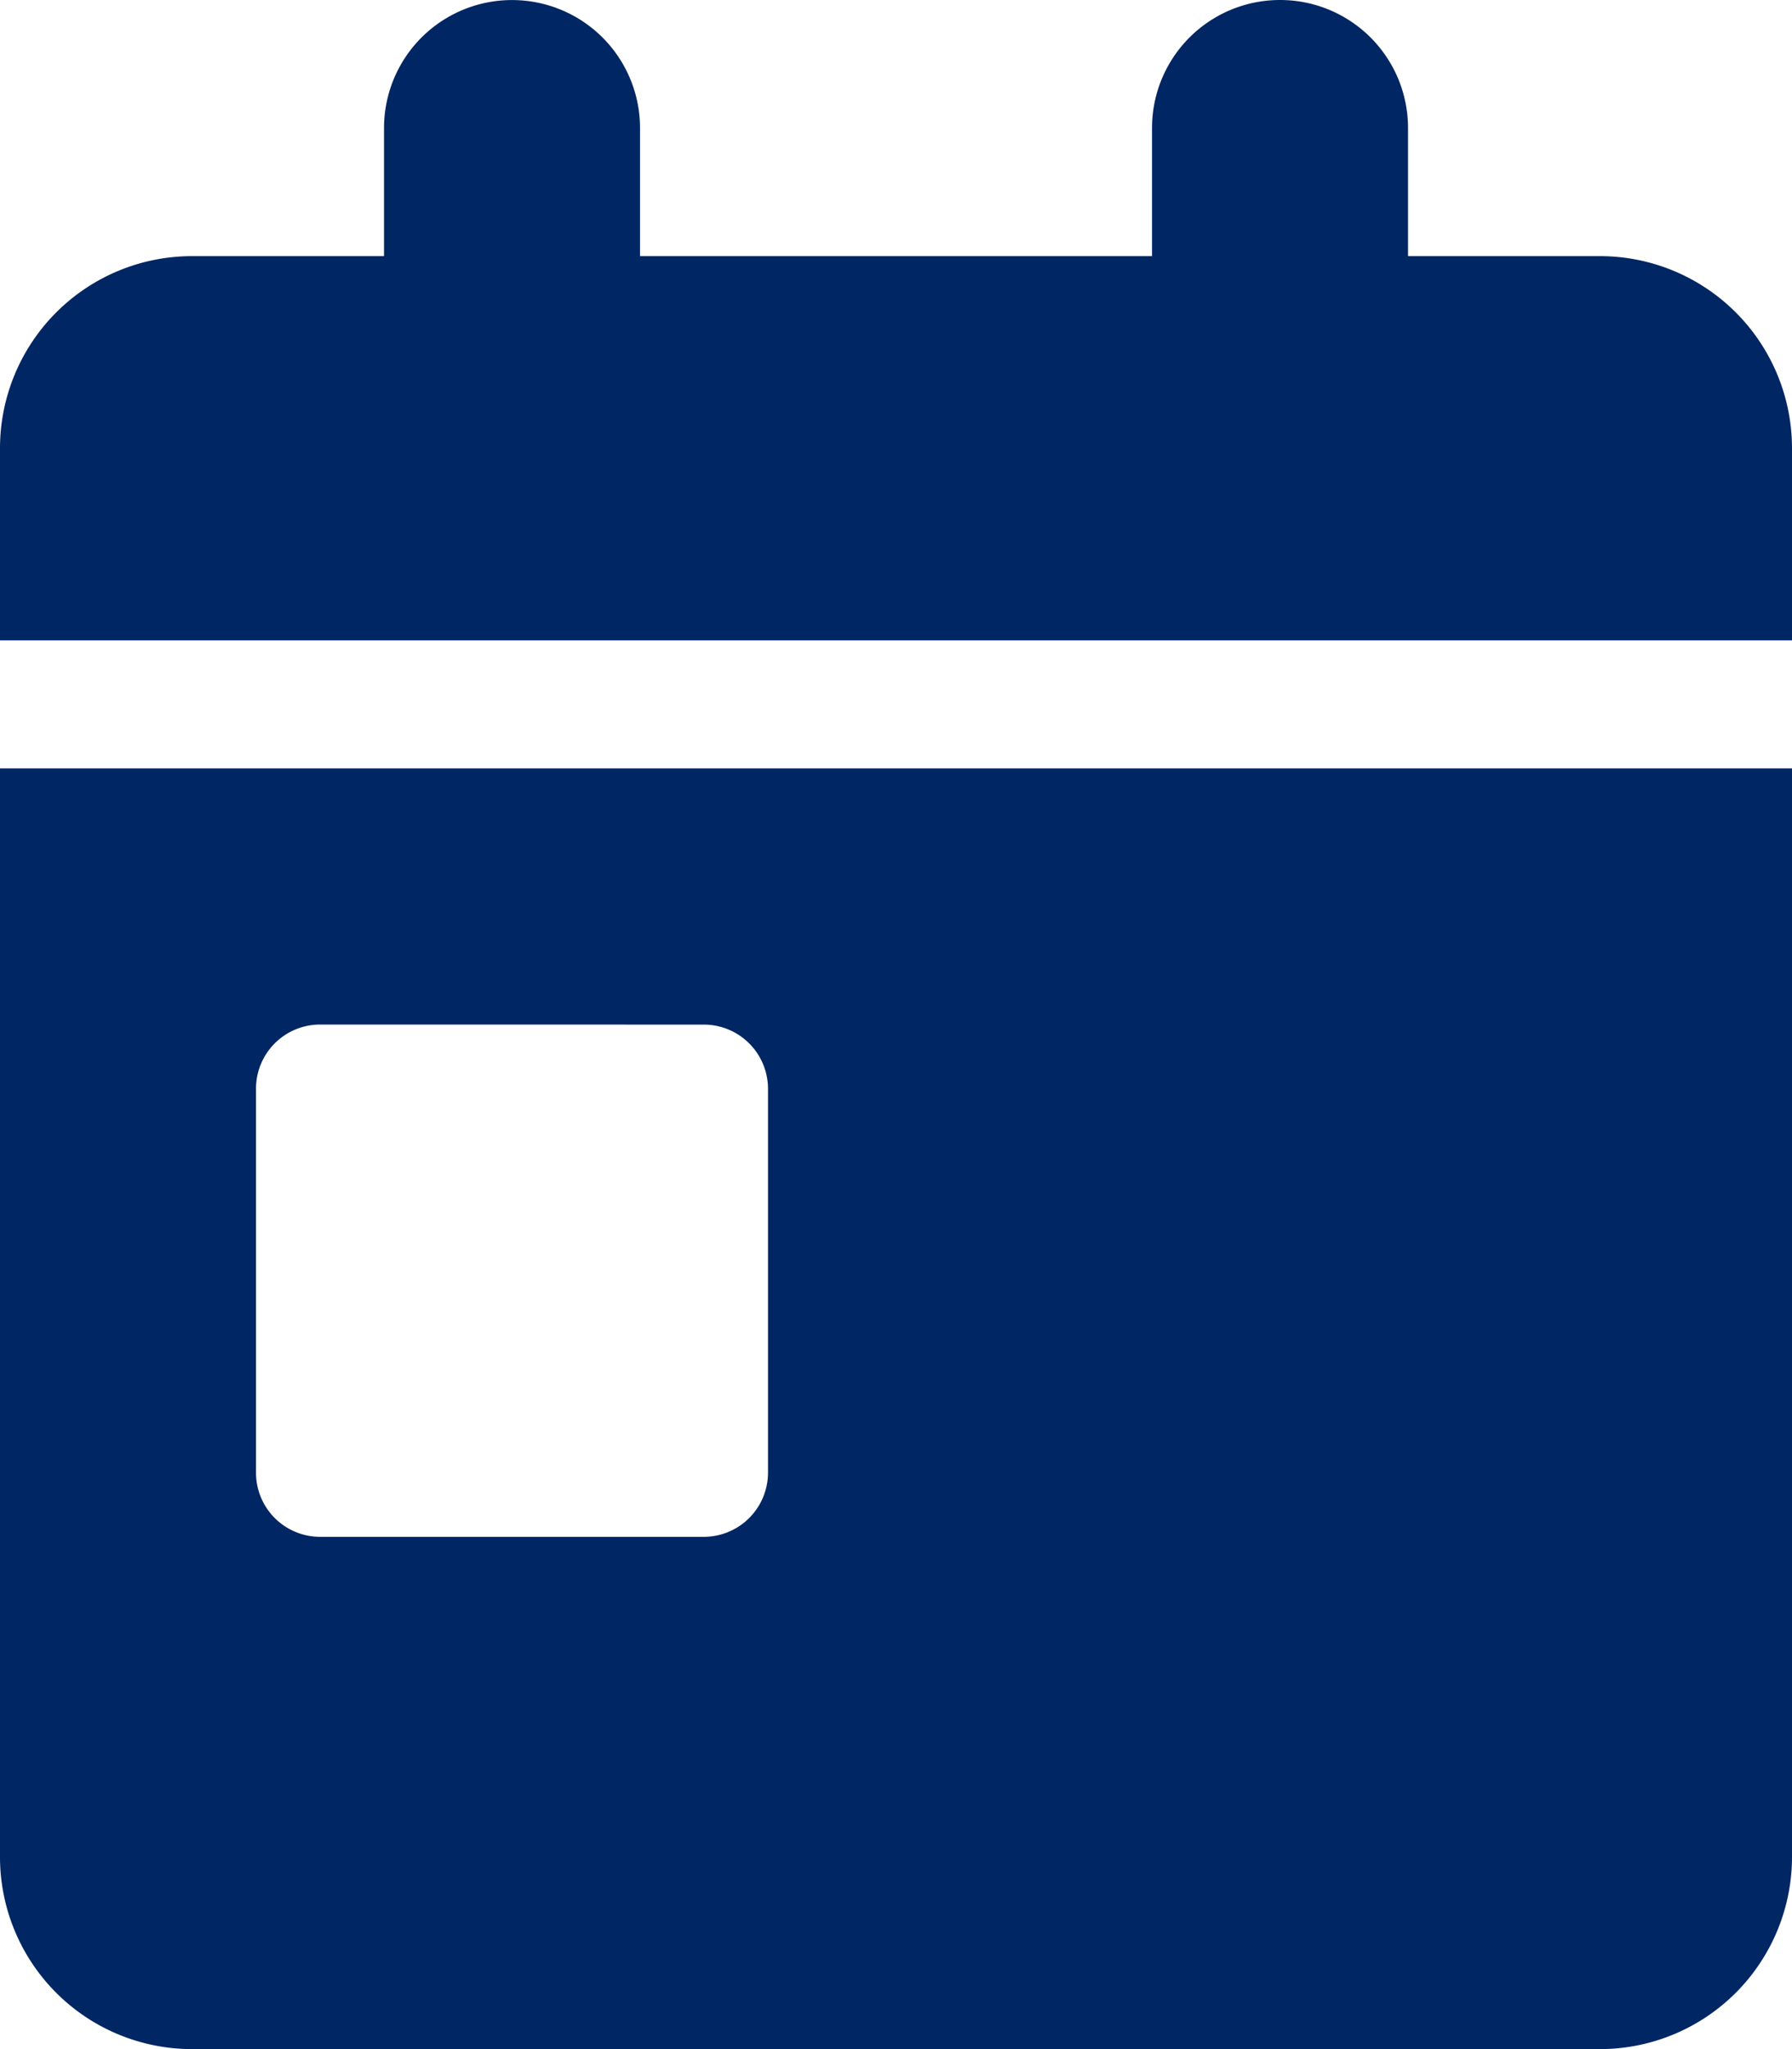 <svg xmlns="http://www.w3.org/2000/svg" width="32.375" height="37" viewBox="0 0 32.375 37">
  <path id="Path_24408" data-name="Path 24408" d="M-19.062-28.312V-26h9.25v-2.312A2.311,2.311,0,0,1-7.5-30.625a2.311,2.311,0,0,1,2.313,2.313V-26h3.469A3.469,3.469,0,0,1,1.75-22.531v3.469H-30.625v-3.469A3.469,3.469,0,0,1-27.156-26h3.469v-2.312a2.311,2.311,0,0,1,2.313-2.312A2.311,2.311,0,0,1-19.062-28.312ZM-30.625-16.75H1.75V2.906A3.47,3.47,0,0,1-1.719,6.375H-27.156a3.469,3.469,0,0,1-3.469-3.469Zm5.781,4.625A1.158,1.158,0,0,0-26-10.969v6.938a1.158,1.158,0,0,0,1.156,1.156h6.938A1.16,1.16,0,0,0-16.75-4.031v-6.937a1.16,1.16,0,0,0-1.156-1.156Z" transform="translate(30.625 30.625)" fill="#012664"/>
</svg>
